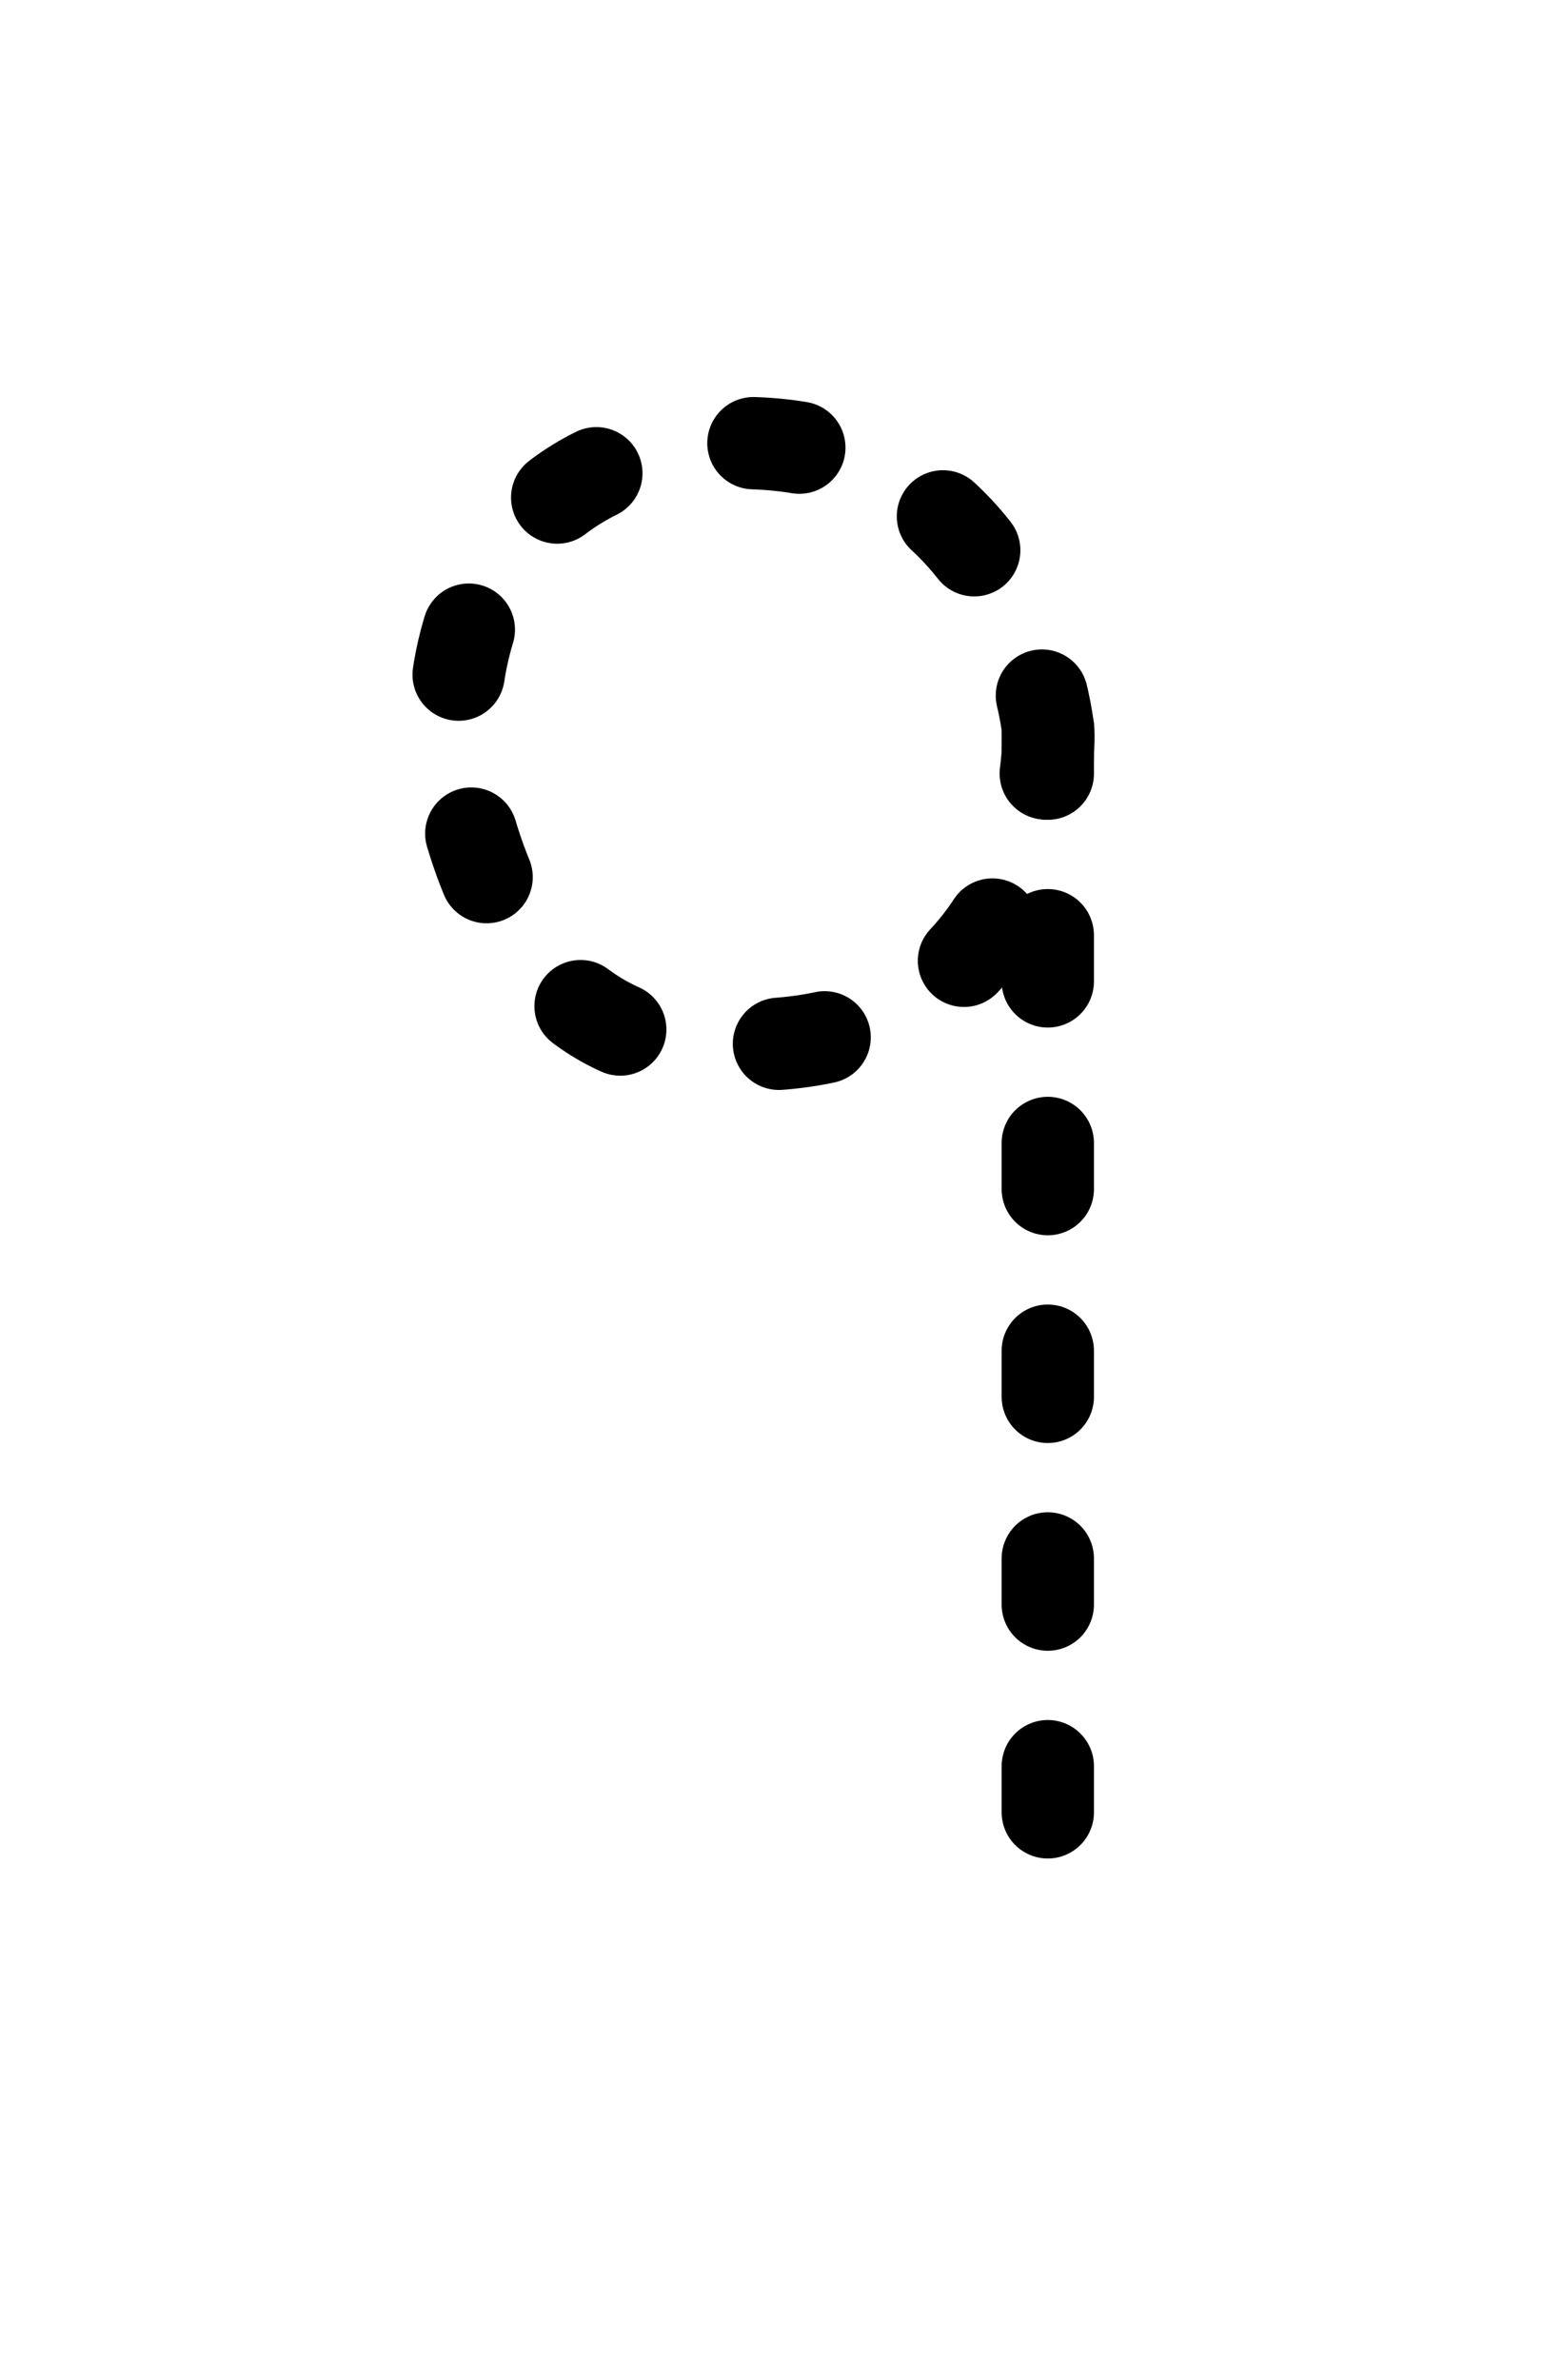 <?xml version="1.0" encoding="UTF-8" standalone="no"?>
<svg
   xmlns:dc="http://purl.org/dc/elements/1.1/"
   xmlns:cc="http://creativecommons.org/ns#"
   xmlns:rdf="http://www.w3.org/1999/02/22-rdf-syntax-ns#"
   xmlns:svg="http://www.w3.org/2000/svg"
   xmlns="http://www.w3.org/2000/svg"
   xmlns:sodipodi="http://sodipodi.sourceforge.net/DTD/sodipodi-0.dtd"
   xmlns:inkscape="http://www.inkscape.org/namespaces/inkscape"
   width="400px"
   height="609px"
   viewBox="0 0 400 609"
   version="1.1"
   id="svg1051"
   sodipodi:docname="trace_9.svg"
   inkscape:version="0.92.3 (2405546, 2018-03-11)">
  <defs
     id="defs1055" />
  <sodipodi:namedview
     pagecolor="#ffffff"
     bordercolor="#666666"
     borderopacity="1"
     objecttolerance="10"
     gridtolerance="10"
     guidetolerance="10"
     inkscape:pageopacity="0"
     inkscape:pageshadow="2"
     inkscape:window-width="1600"
     inkscape:window-height="852"
     id="namedview1053"
     showgrid="false"
     inkscape:zoom="1.1018062"
     inkscape:cx="200"
     inkscape:cy="304.5"
     inkscape:window-x="0"
     inkscape:window-y="0"
     inkscape:window-maximized="1"
     inkscape:current-layer="svg1051" />
  <g
     id="g1049">
    <g
       id="Layer 2">
      <path
         id="p1"
         style="fill:none;stroke:#000000;stroke-width:23.623;stroke-linecap:round;stroke-linejoin:round;stroke-dasharray:11.812, 41.341"
         d="m 268.148,186.139 c 0.79,0.338 1.519,79.654 -74.733,81.231 -72.415,10.957 -80.871,-84.889 -76.682,-88.38 0,0 1.283,-64.393 70.834,-65.635 72.783,-1.3 80.581,72.783 80.581,72.783 z"
         inkscape:connector-curvature="0"
         sodipodi:nodetypes="ccccc" />
      <path
         id="p2"
         style="fill:none;stroke:#000000;stroke-width:23.623;stroke-linecap:round;stroke-linejoin:round;stroke-dasharray:11.812, 41.341"
         d="m 268.148,186.139 v 0 282.035"
         inkscape:connector-curvature="0"
         sodipodi:nodetypes="ccc" />
    </g>
  </g>
</svg>
